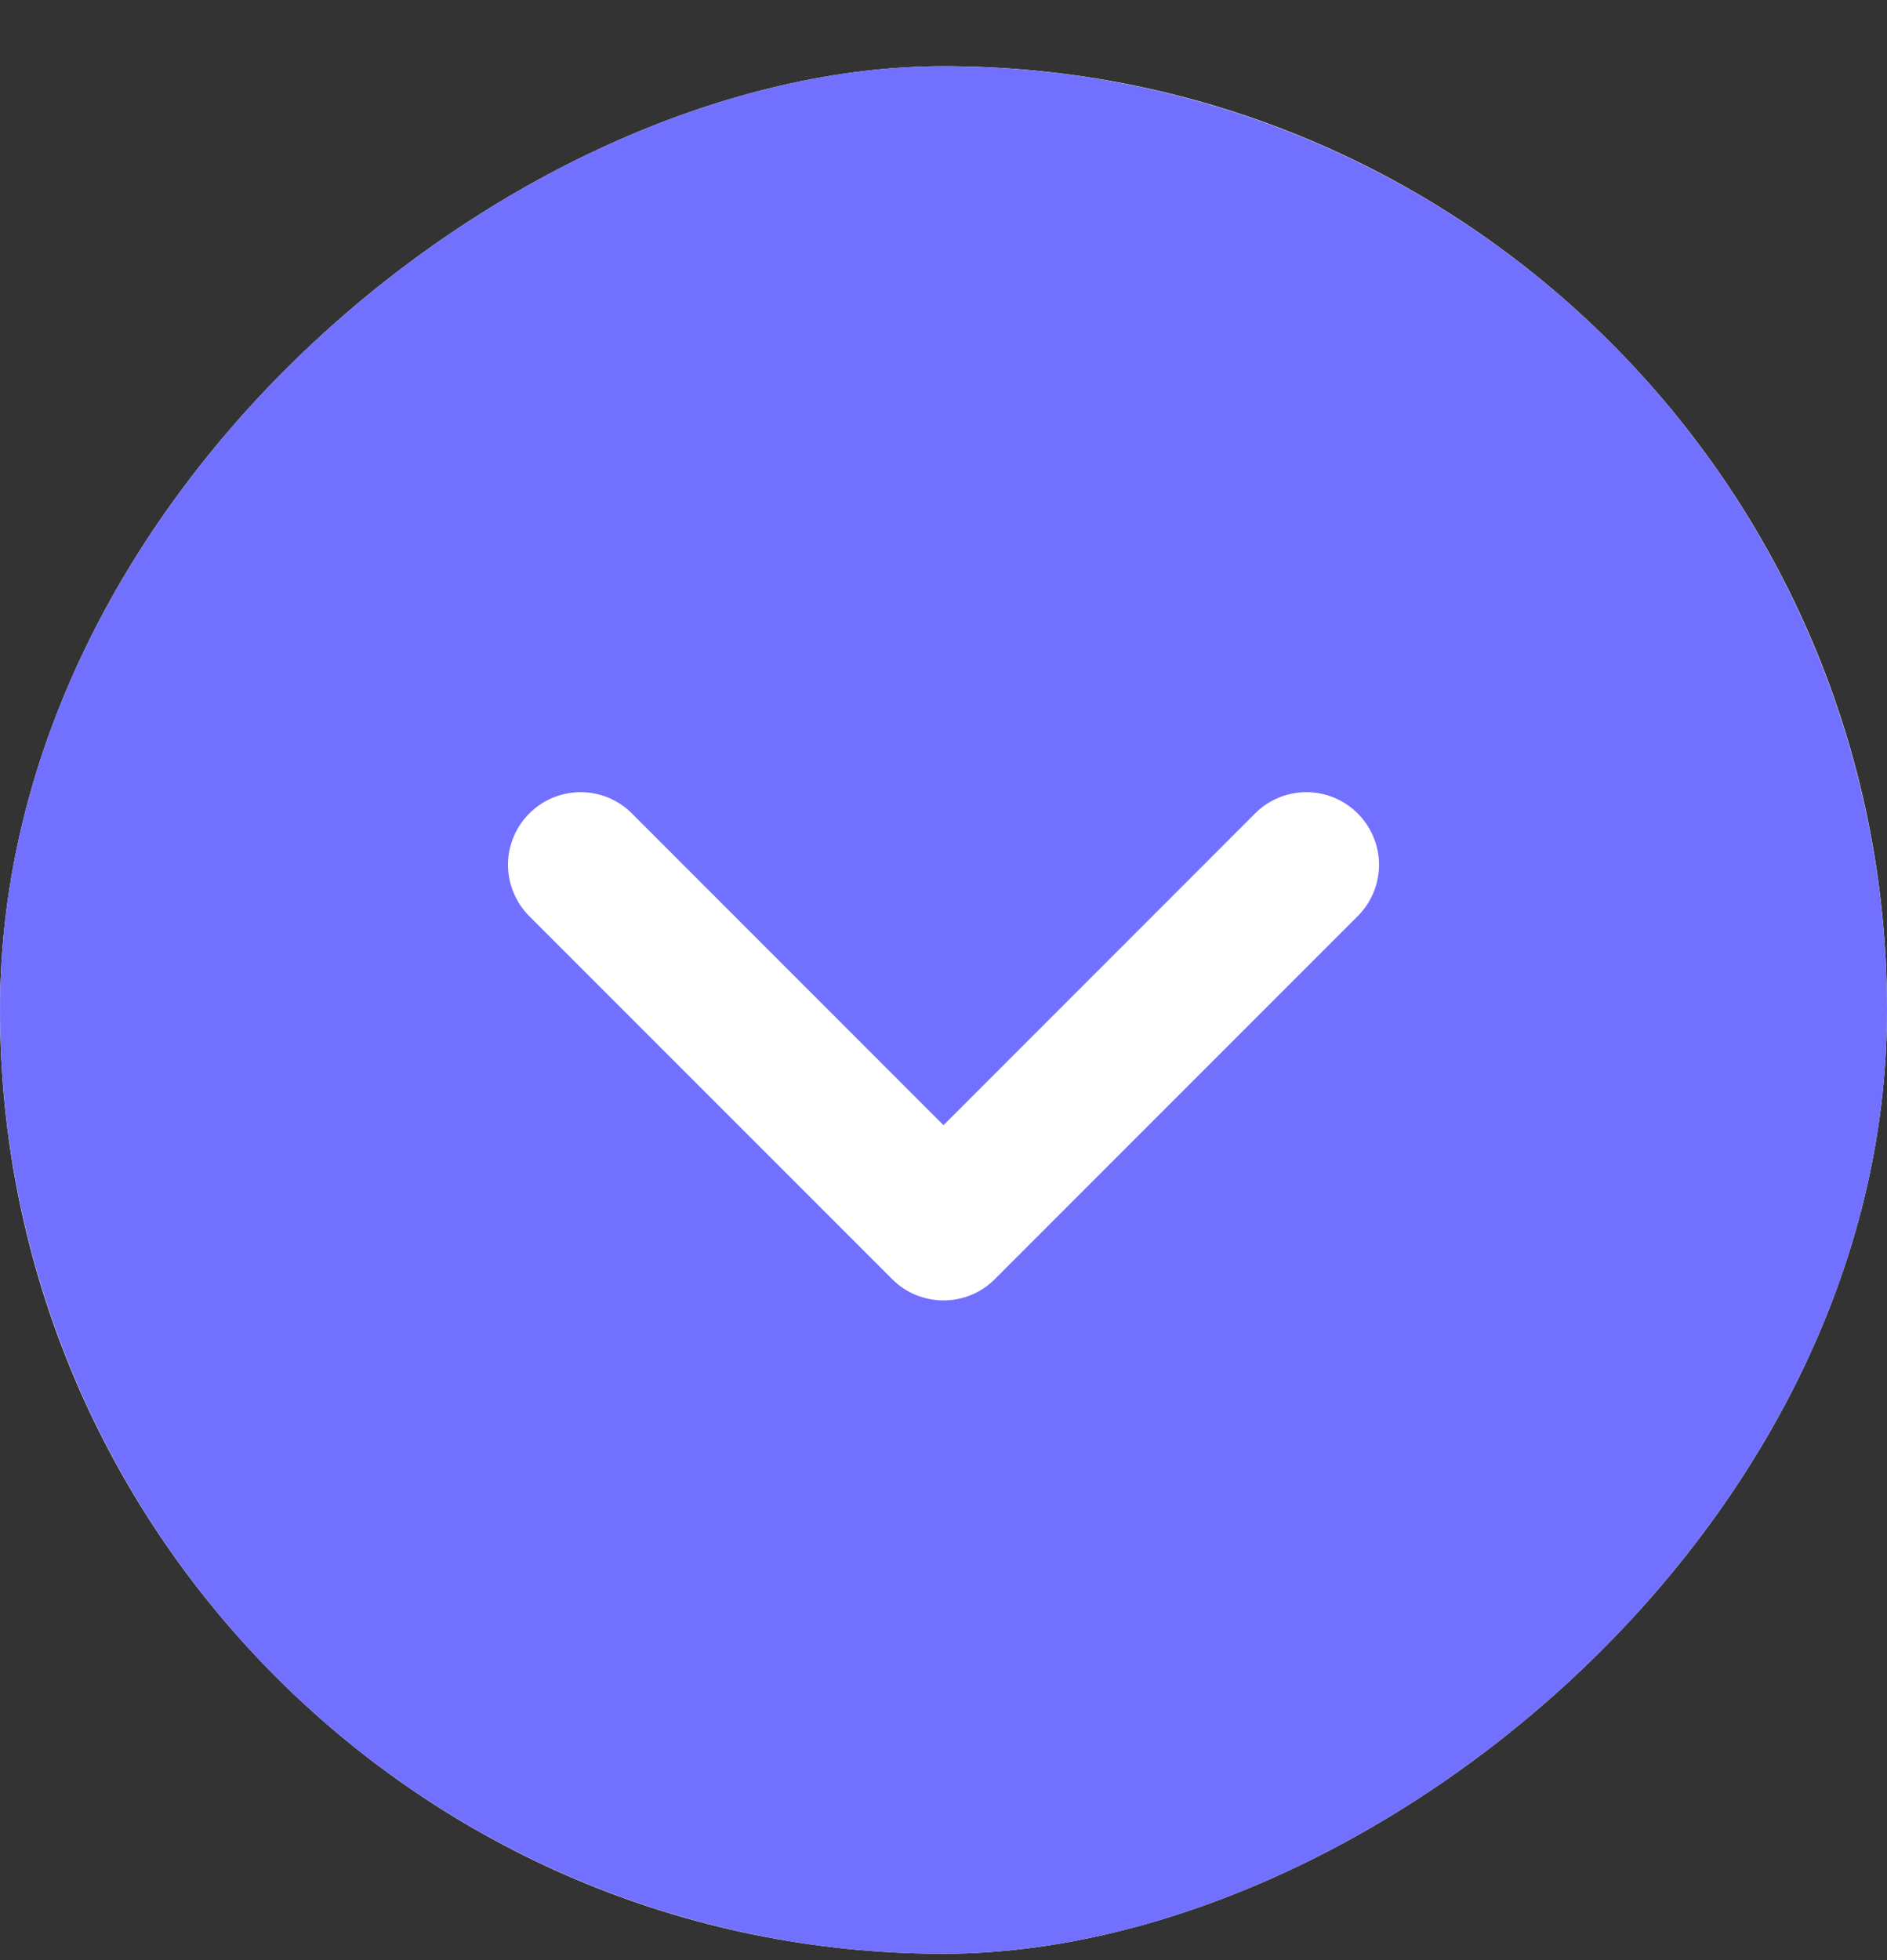 <svg xmlns="http://www.w3.org/2000/svg" width="26" height="27" viewBox="0 0 26 27" fill="none"><rect x="0" y="0" width="26" height="27" fill="#333333" stroke="none"/><g clip-path="url(#clip0_3462_1445)"><rect x="26" y="0.912" width="26" height="26" rx="13" transform="rotate(90 26 0.912)" fill="white"></rect><path d="M26 13.912C26 11.341 25.238 8.828 23.809 6.69C22.381 4.552 20.35 2.886 17.975 1.902C15.599 0.918 12.986 0.661 10.464 1.162C7.942 1.664 5.626 2.902 3.808 4.72C1.99 6.538 0.751 8.855 0.25 11.376C-0.252 13.898 0.006 16.512 0.99 18.887C1.974 21.263 3.64 23.293 5.778 24.722C7.915 26.15 10.429 26.913 13 26.913C16.447 26.909 19.751 25.538 22.188 23.101C24.626 20.664 25.996 17.359 26 13.912ZM12.293 17.62L7.293 12.62C7.2 12.527 7.126 12.417 7.076 12.295C7.025 12.174 6.999 12.044 6.999 11.912C6.999 11.781 7.025 11.651 7.076 11.53C7.126 11.408 7.2 11.298 7.293 11.205C7.385 11.112 7.496 11.038 7.617 10.988C7.739 10.938 7.869 10.912 8 10.912C8.131 10.912 8.261 10.938 8.383 10.988C8.504 11.038 8.615 11.112 8.707 11.205L13 15.499L17.293 11.205C17.48 11.017 17.735 10.912 18 10.912C18.265 10.912 18.52 11.017 18.707 11.205C18.895 11.393 19.001 11.647 19.001 11.912C19.001 12.178 18.895 12.432 18.707 12.62L13.707 17.62C13.615 17.713 13.504 17.787 13.383 17.837C13.261 17.887 13.131 17.913 13 17.913C12.869 17.913 12.739 17.887 12.617 17.837C12.496 17.787 12.385 17.713 12.293 17.62Z" fill="#7270FF"></path></g><defs><clipPath id="clip0_3462_1445"><rect x="26" y="0.912" width="26" height="26" rx="13" transform="rotate(90 26 0.912)" fill="white"></rect></clipPath></defs></svg>